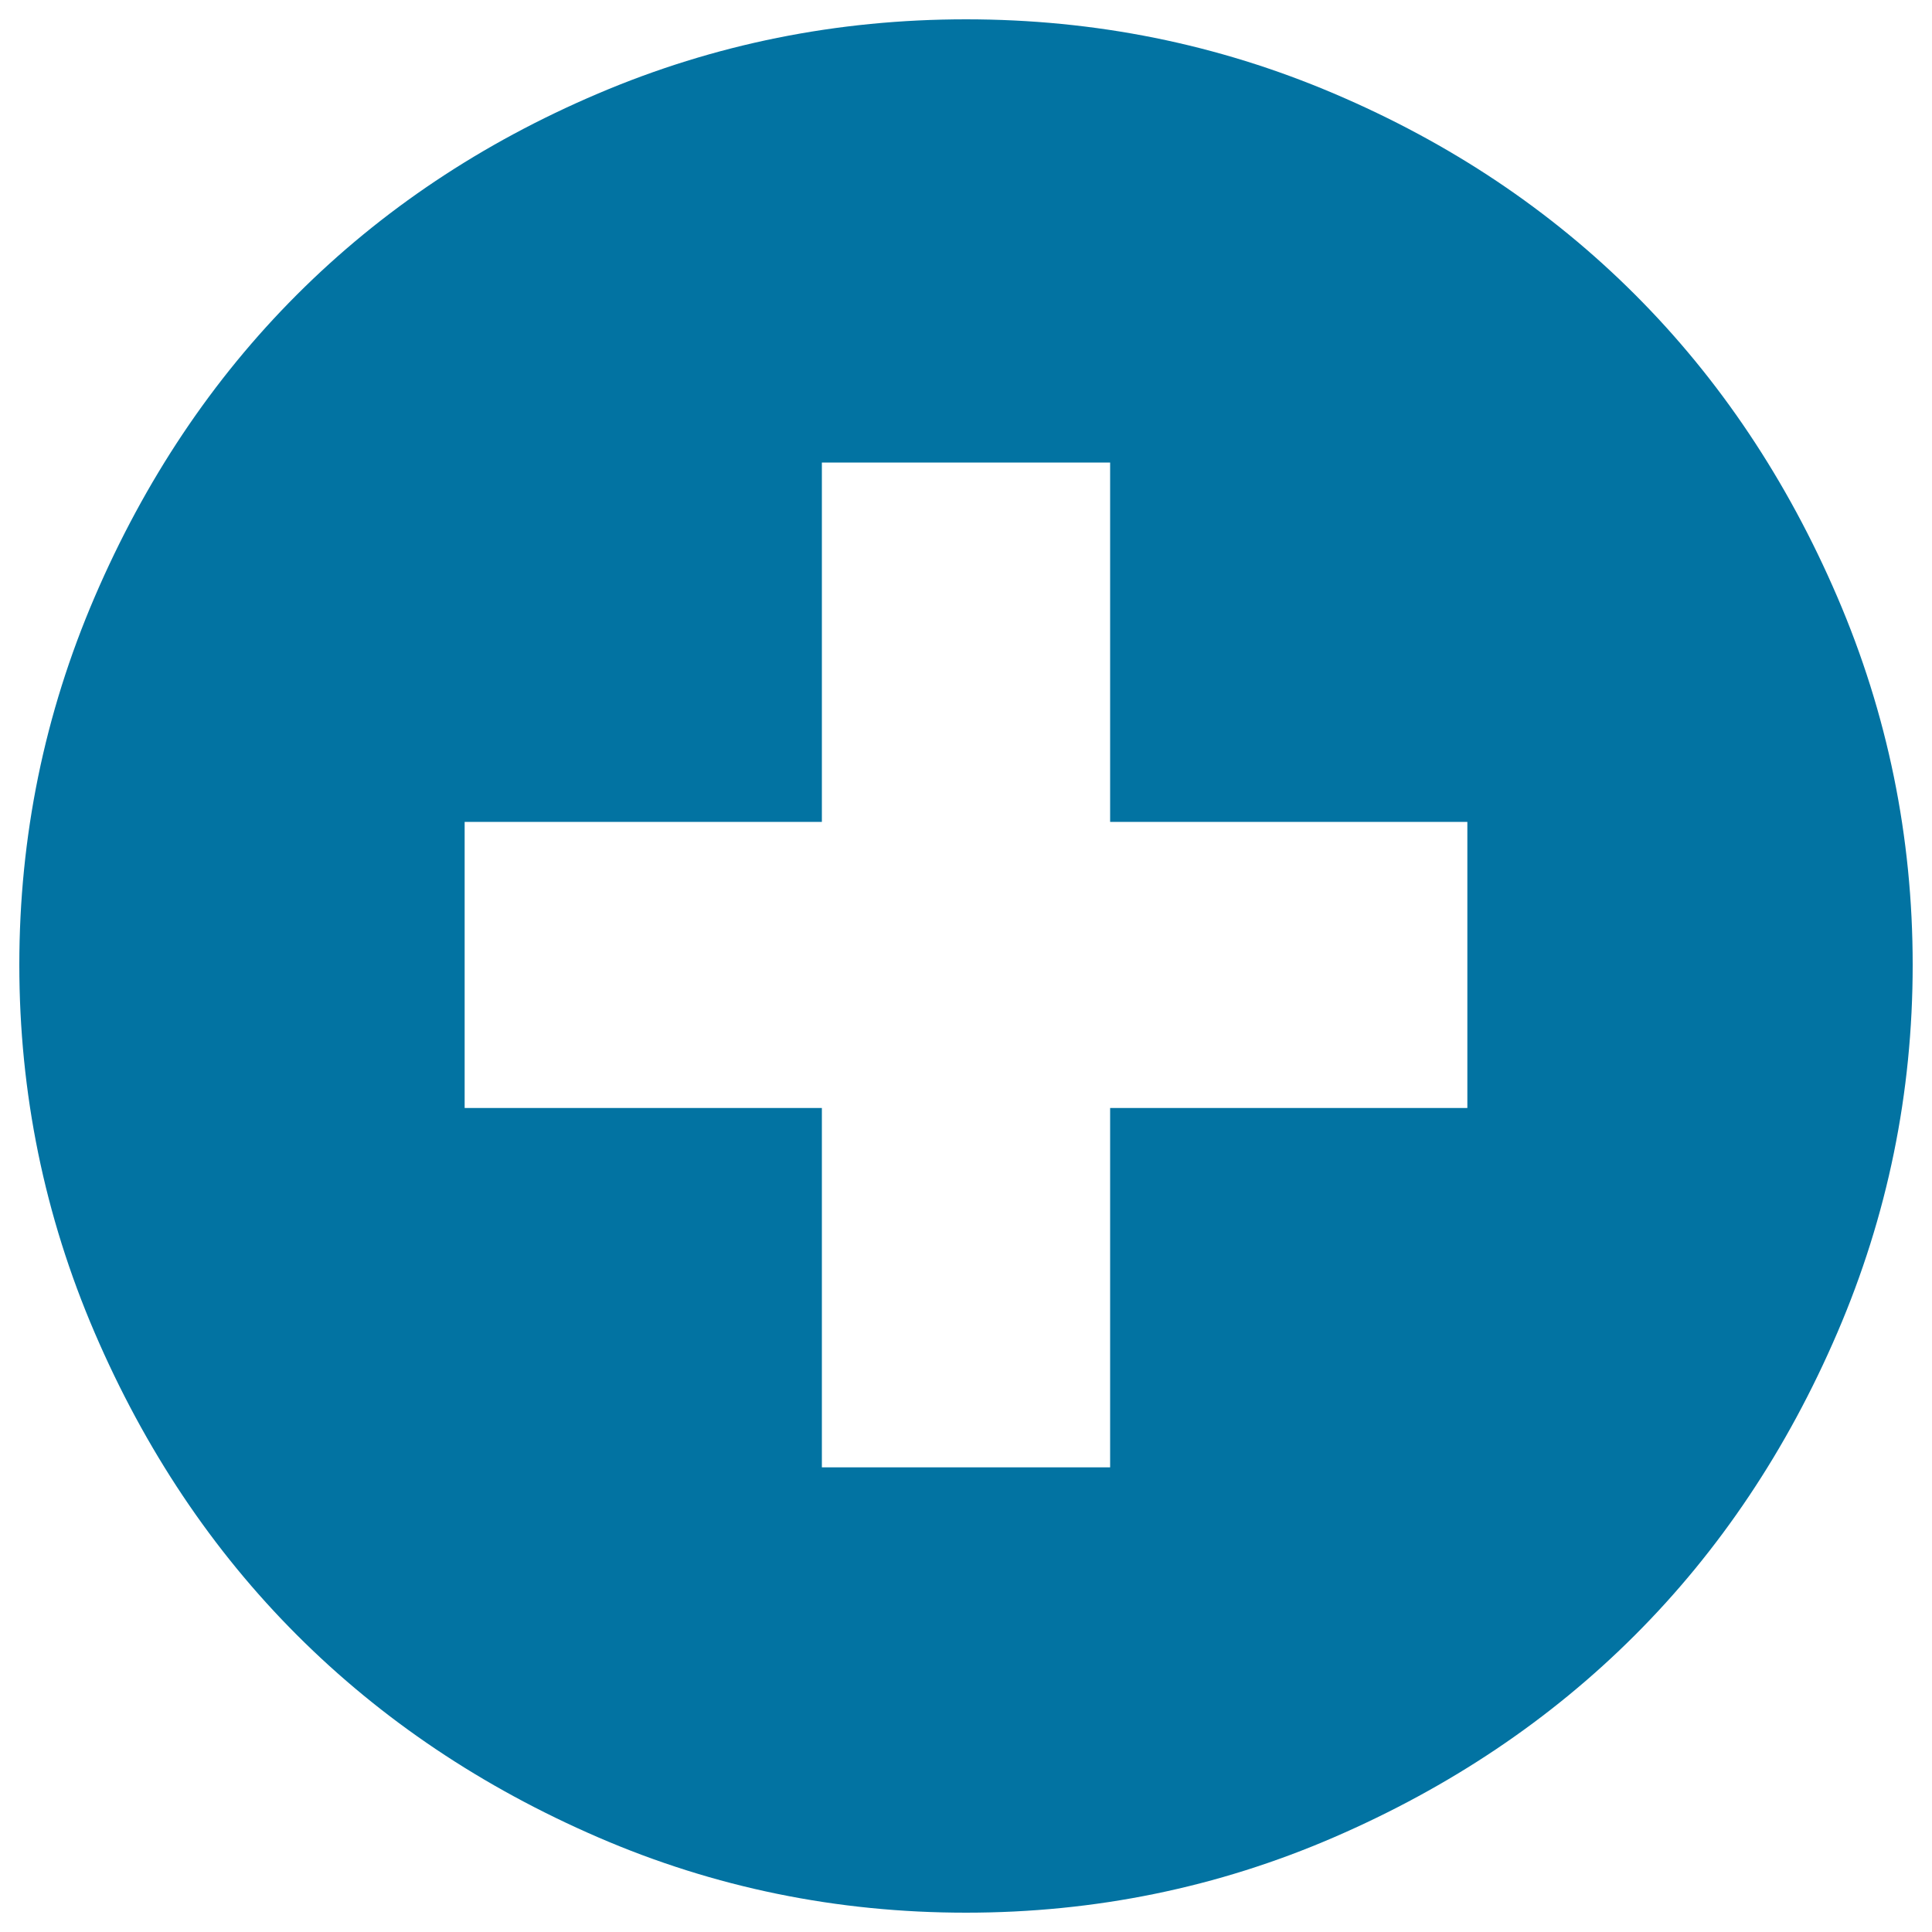<svg xmlns="http://www.w3.org/2000/svg" viewBox="0 0 1000 1000" style="fill:#0273a2">
<title>Adding Button SVG icon</title>
<g><g><path d="M951,309c-26-60.5-60.9-112.7-104.7-156.5C802.5,108.7,750.6,74,690.4,48.4C630.3,22.8,566.8,10,500,10c-66.8,0-130.3,12.8-190.4,38.4C249.4,74,197.5,108.7,153.7,152.5C109.9,196.3,75,248.5,49,309c-26,60.5-39,124-39,190.4s13,129.9,39,190.4c26,60.5,60.9,112.7,104.7,156.5c43.8,43.8,95.8,78.7,155.9,104.7c60.1,26,123.6,39,190.4,39c66.8,0,130.3-13,190.4-39c60.1-26,112.1-60.9,155.9-104.7c43.8-43.8,78.7-96,104.7-156.5c26-60.5,39-124,39-190.4S977,369.5,951,309z M759.5,573.5H574.6v186H425.4v-186H240.5V425.4h184.9v-186h149.2v186h184.9V573.5z"/></g></g>
</svg>